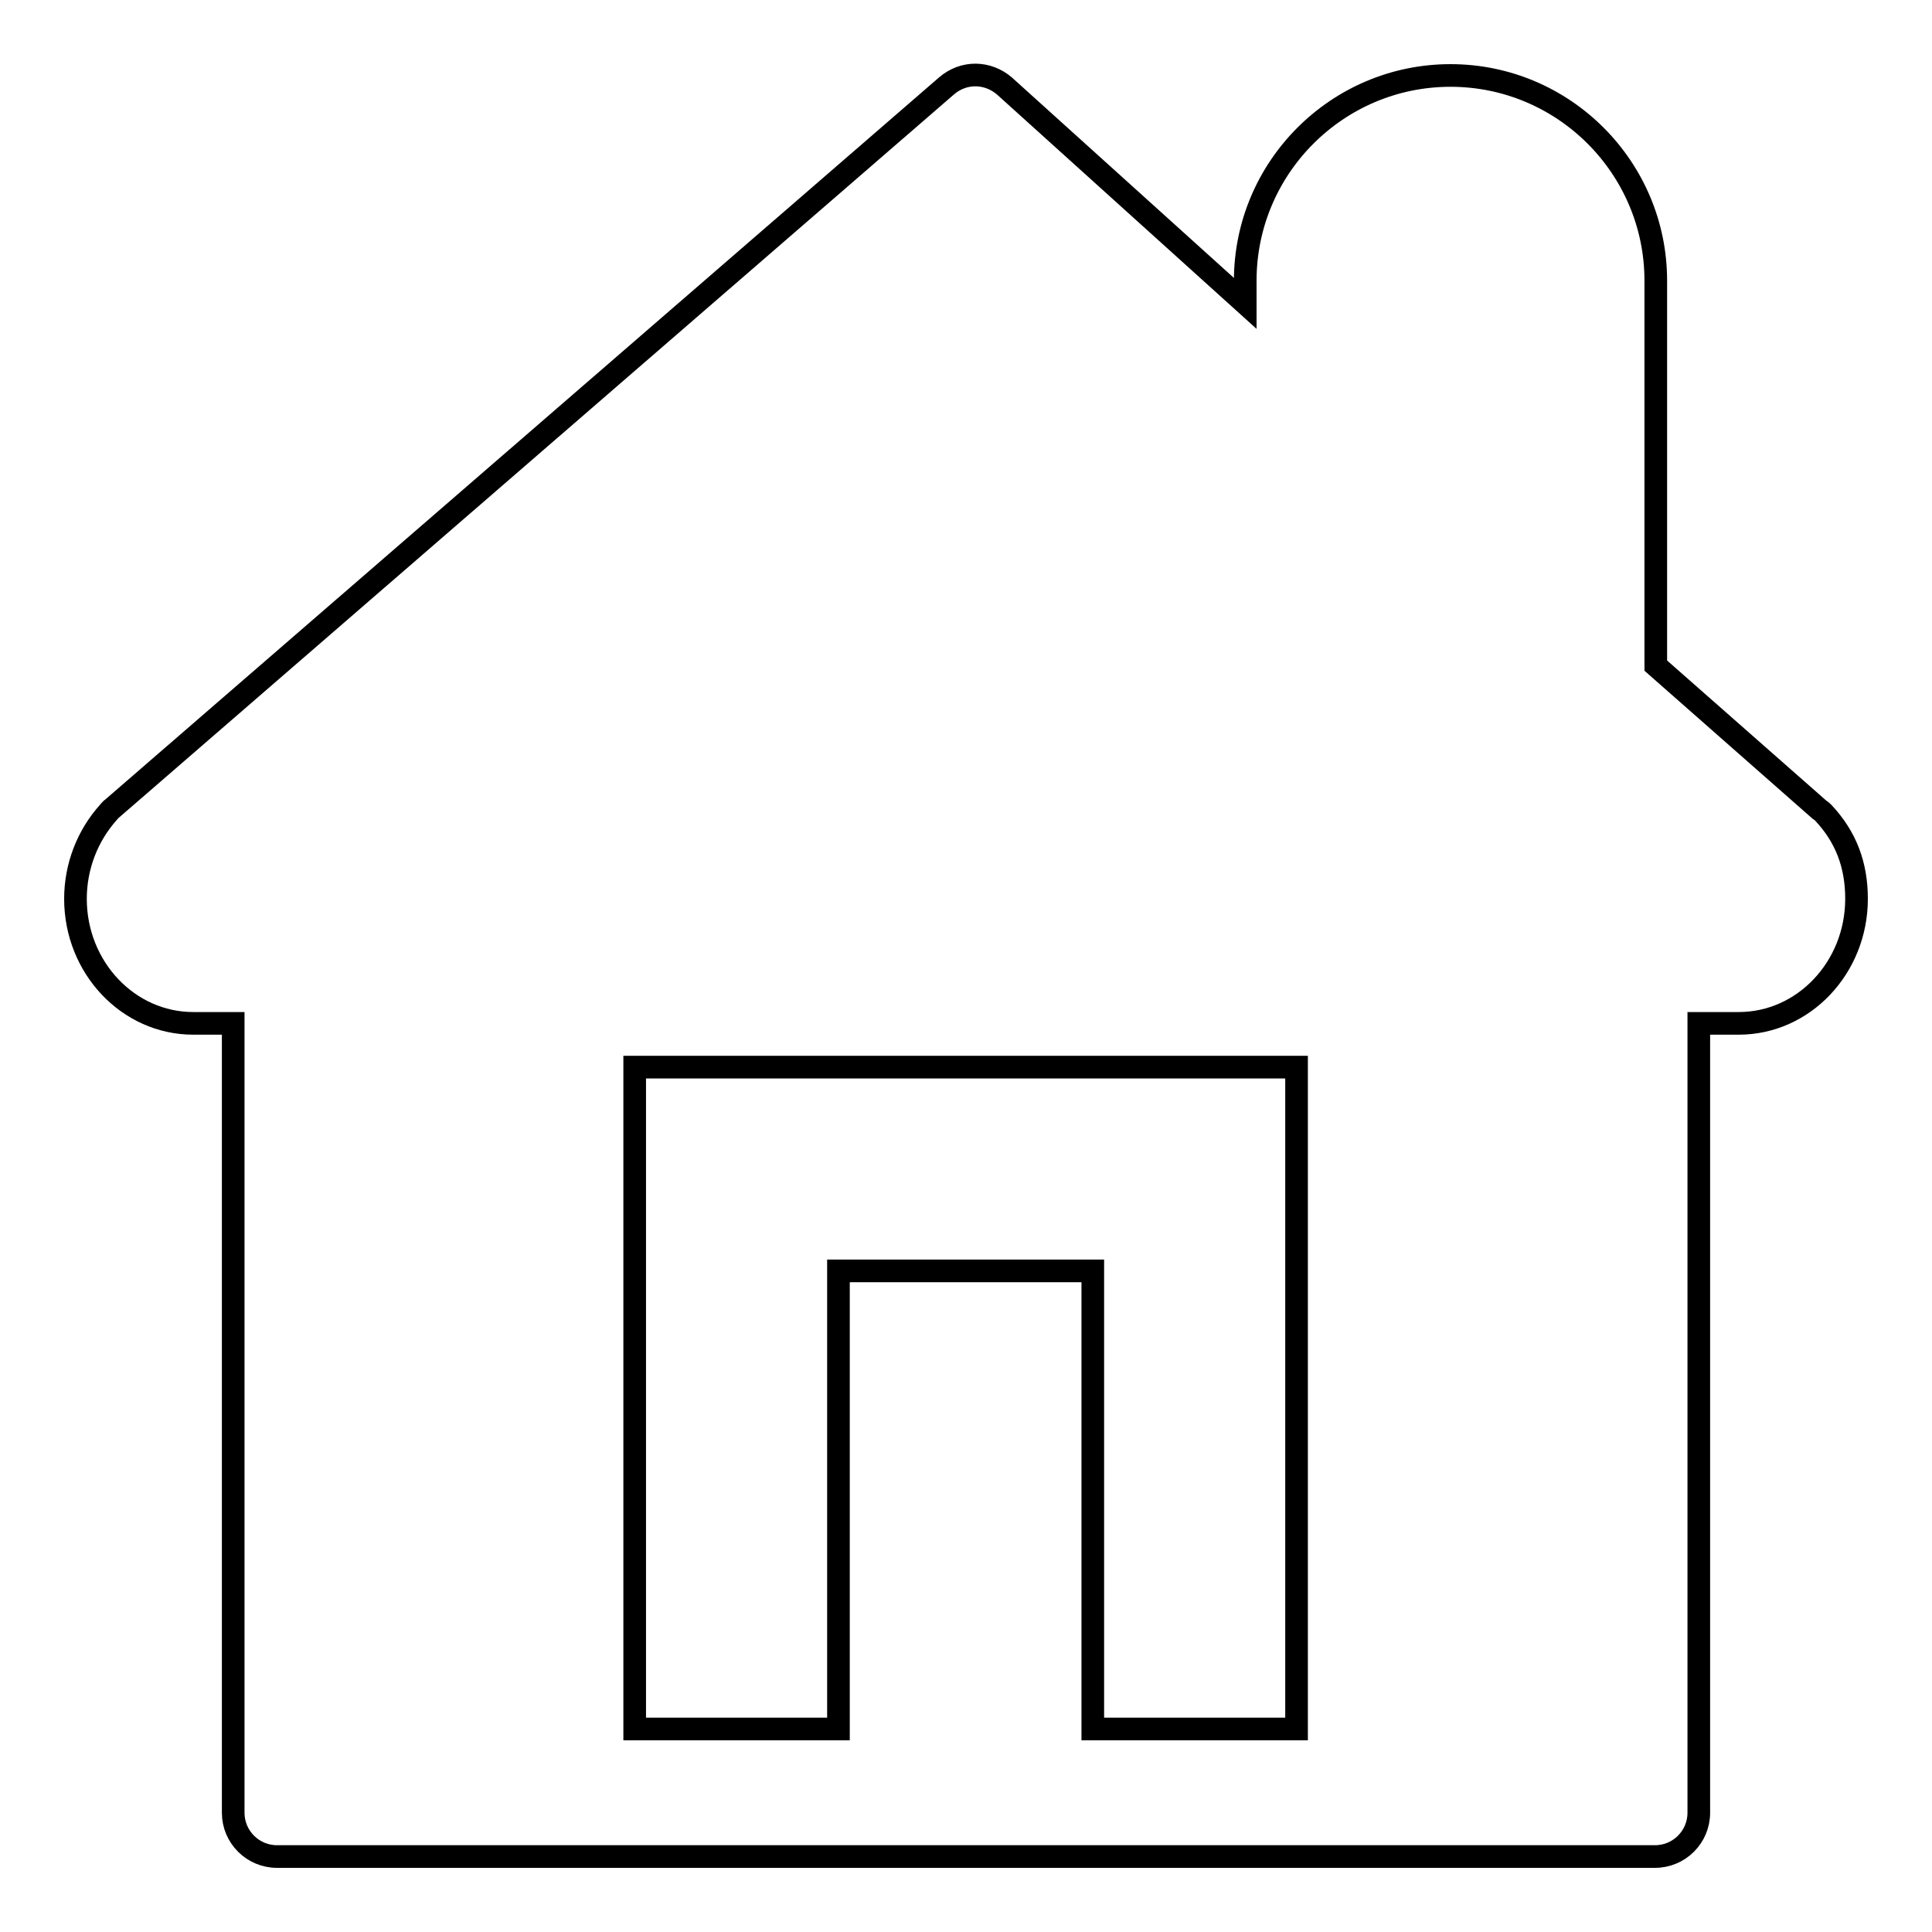<?xml version="1.0" encoding="utf-8"?>
<!-- Svg Vector Icons : http://www.onlinewebfonts.com/icon -->
<!DOCTYPE svg PUBLIC "-//W3C//DTD SVG 1.1//EN" "http://www.w3.org/Graphics/SVG/1.1/DTD/svg11.dtd">
<svg version="1.1" xmlns="http://www.w3.org/2000/svg" xmlns:xlink="http://www.w3.org/1999/xlink" x="0px" y="0px" viewBox="0 0 256 256" enable-background="new 0 0 256 256" xml:space="preserve">
<g><g><path stroke-width="3" fill-opacity="0" stroke="#000000"  d="M241.6,107.7c-0.1-0.1-0.3-0.3-0.5-0.4l-21.7-19.1c0,0,0-0.1,0-0.1V37.2c0-15-12.2-27.2-27.2-27.2c-15,0-27.2,12.2-27.2,27.2v3l-31.9-28.8c-2.2-1.9-5.4-2-7.7,0L14.9,107.1c-0.2,0.1-0.3,0.3-0.5,0.5c-2.8,3.1-4.4,7.2-4.4,11.5c0,9.1,7,16.5,15.6,16.5h5.3v104.6c0,3.2,2.6,5.8,5.8,5.8h182.6c3.2,0,5.8-2.6,5.8-5.8V135.6h5.3c8.6,0,15.6-7.4,15.6-16.5C246,114.6,244.6,110.9,241.6,107.7z M171.8,229.1h-27v-60.7h-33.7v60.7h-27v-87.7h87.7V229.1z"/></g></g>
</svg>